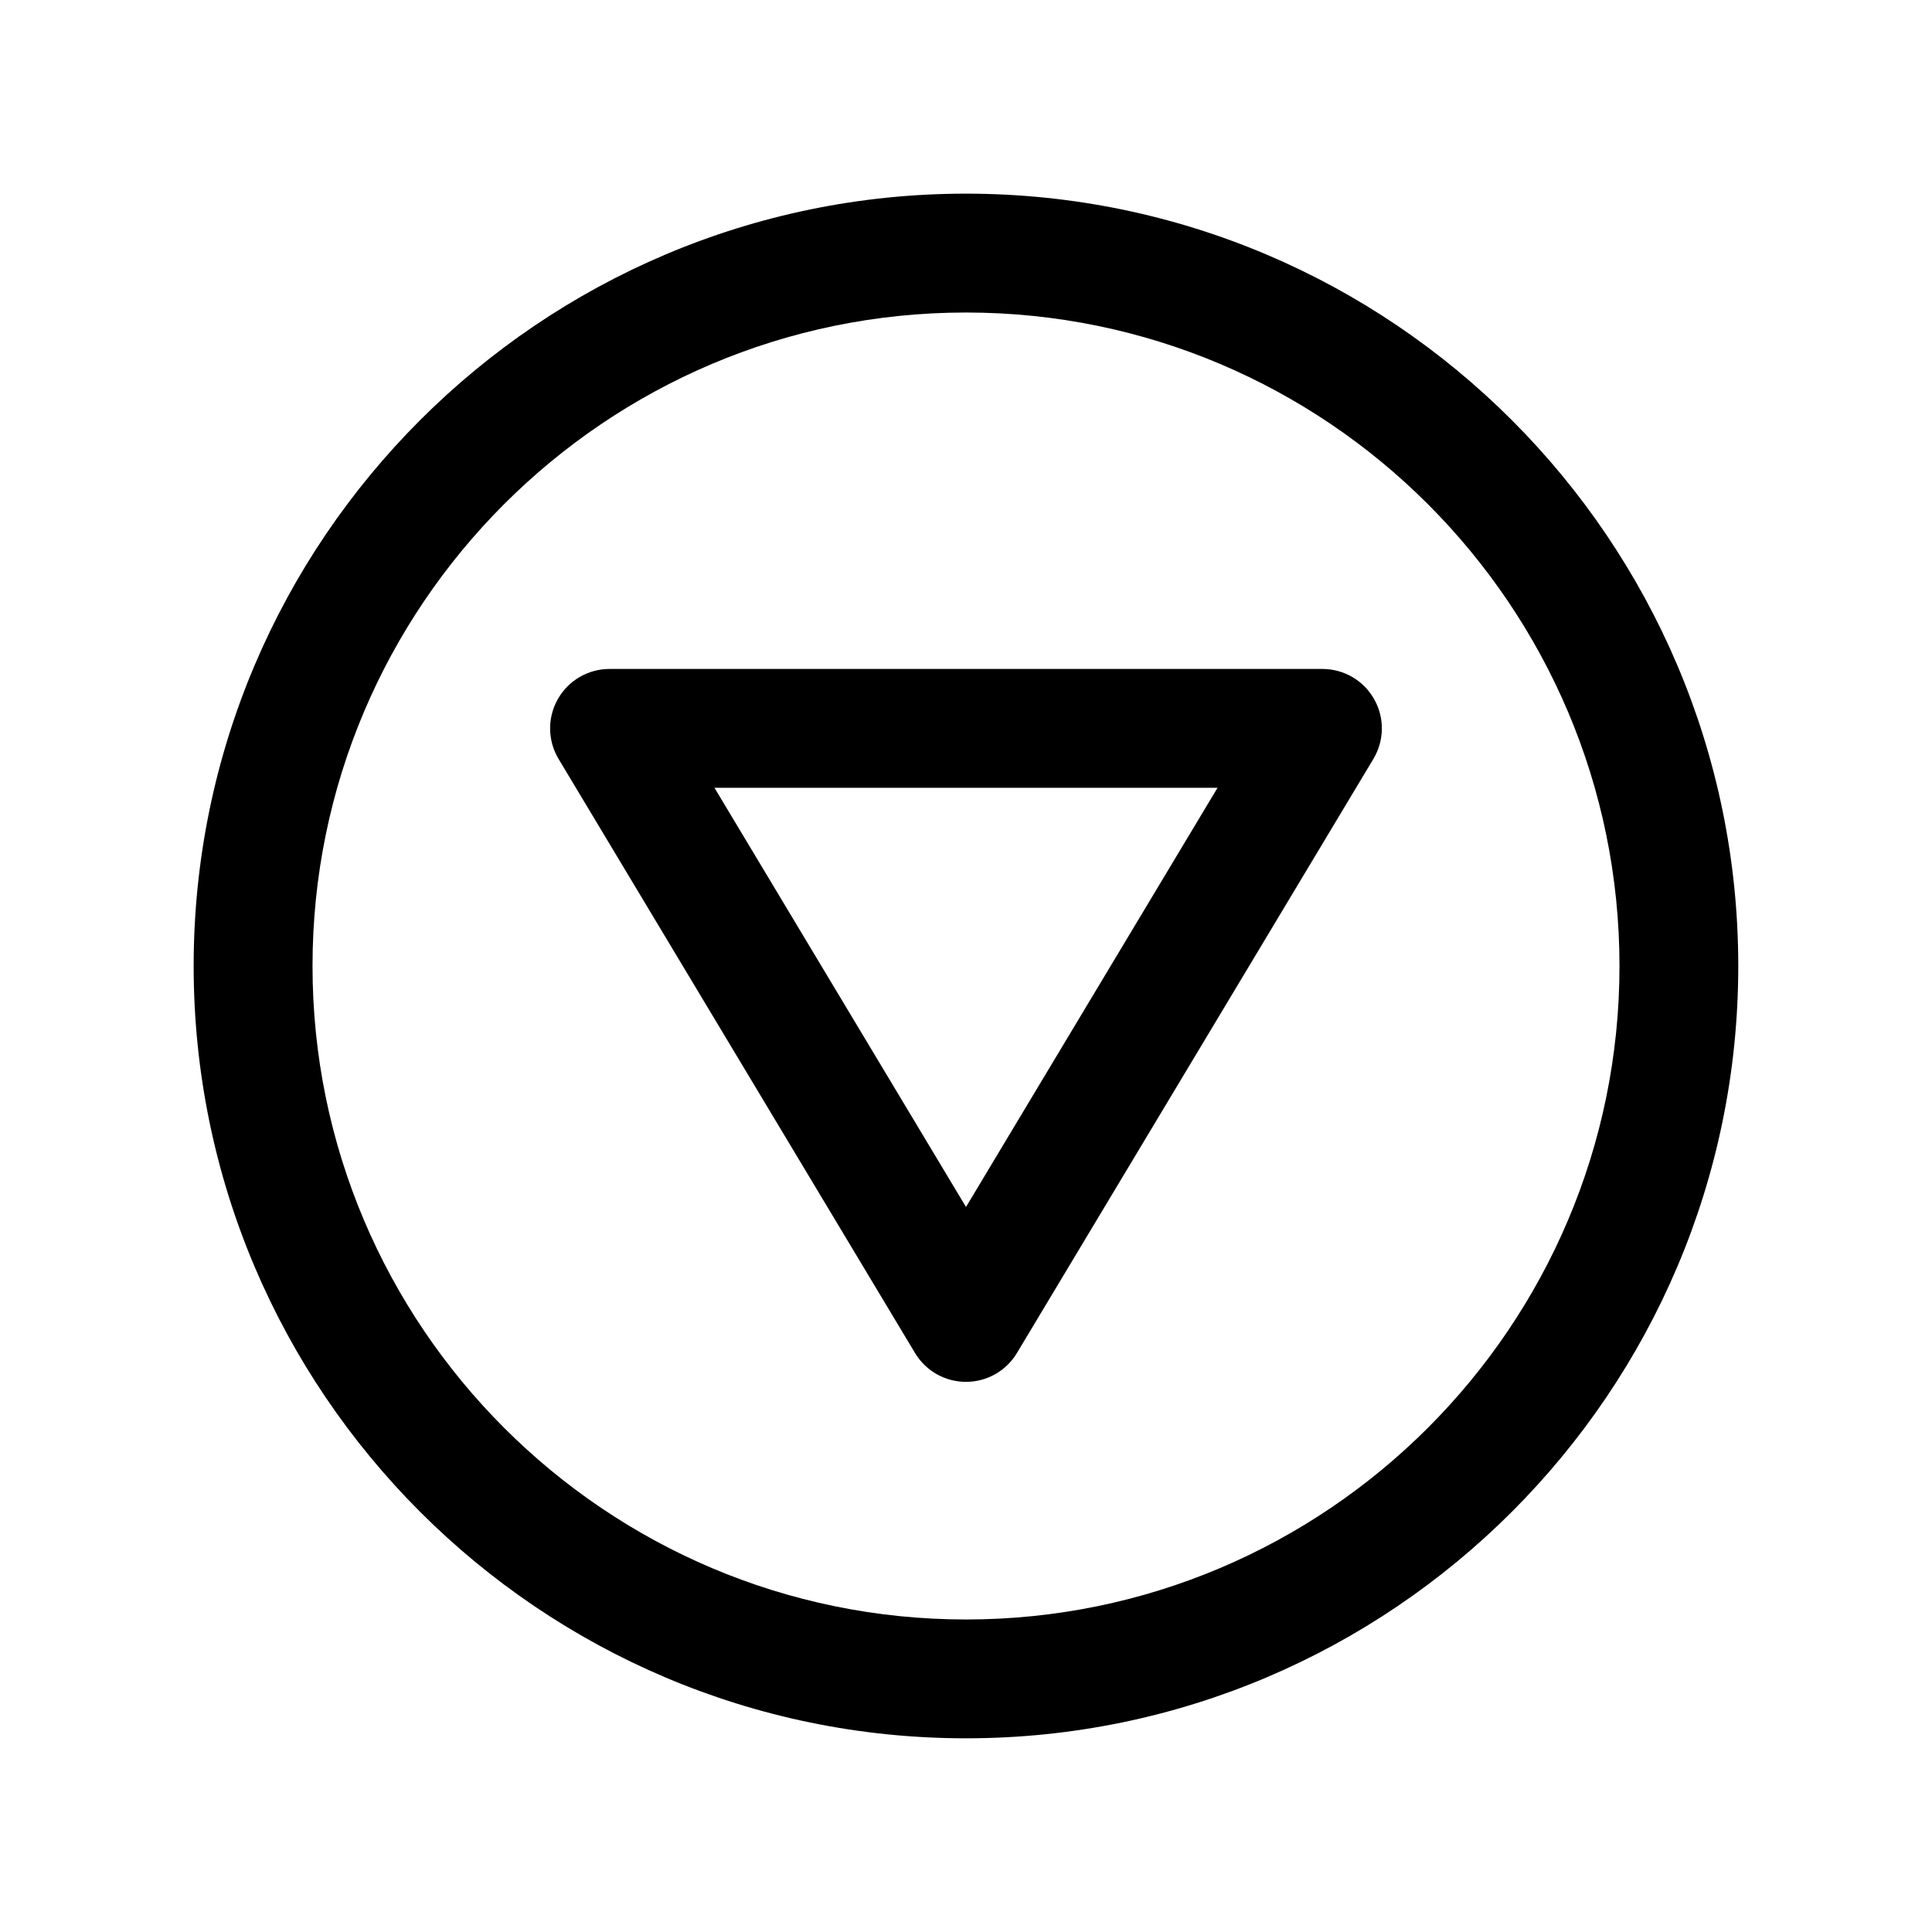 <?xml version="1.0" encoding="UTF-8"?>
<!-- Uploaded to: SVG Repo, www.svgrepo.com, Generator: SVG Repo Mixer Tools -->
<svg fill="#000000" width="800px" height="800px" version="1.1" viewBox="144 144 512 512" xmlns="http://www.w3.org/2000/svg">
 <g>
  <path d="m494.46 321.28h-188.93c-5.676 0-10.902 3.055-13.699 7.988-2.793 4.938-2.723 10.988 0.195 15.855l94.465 157.44c2.844 4.746 7.969 7.644 13.504 7.644s10.66-2.898 13.5-7.644l94.465-157.44c2.922-4.863 3-10.918 0.195-15.855-2.785-4.934-8.023-7.988-13.699-7.988zm-94.461 142.58-66.66-111.09h133.32z"/>
  <path d="m400 195.32c-112.86 0-204.68 91.82-204.68 204.68 0 112.86 91.82 204.67 204.67 204.67 112.86 0 204.67-91.812 204.67-204.67 0.004-112.86-91.809-204.68-204.67-204.68zm0 377.86c-95.496 0-173.18-77.688-173.18-173.18s77.688-173.18 173.18-173.18 173.18 77.688 173.18 173.18c0 95.492-77.691 173.18-173.18 173.18z"/>
 </g>
</svg>